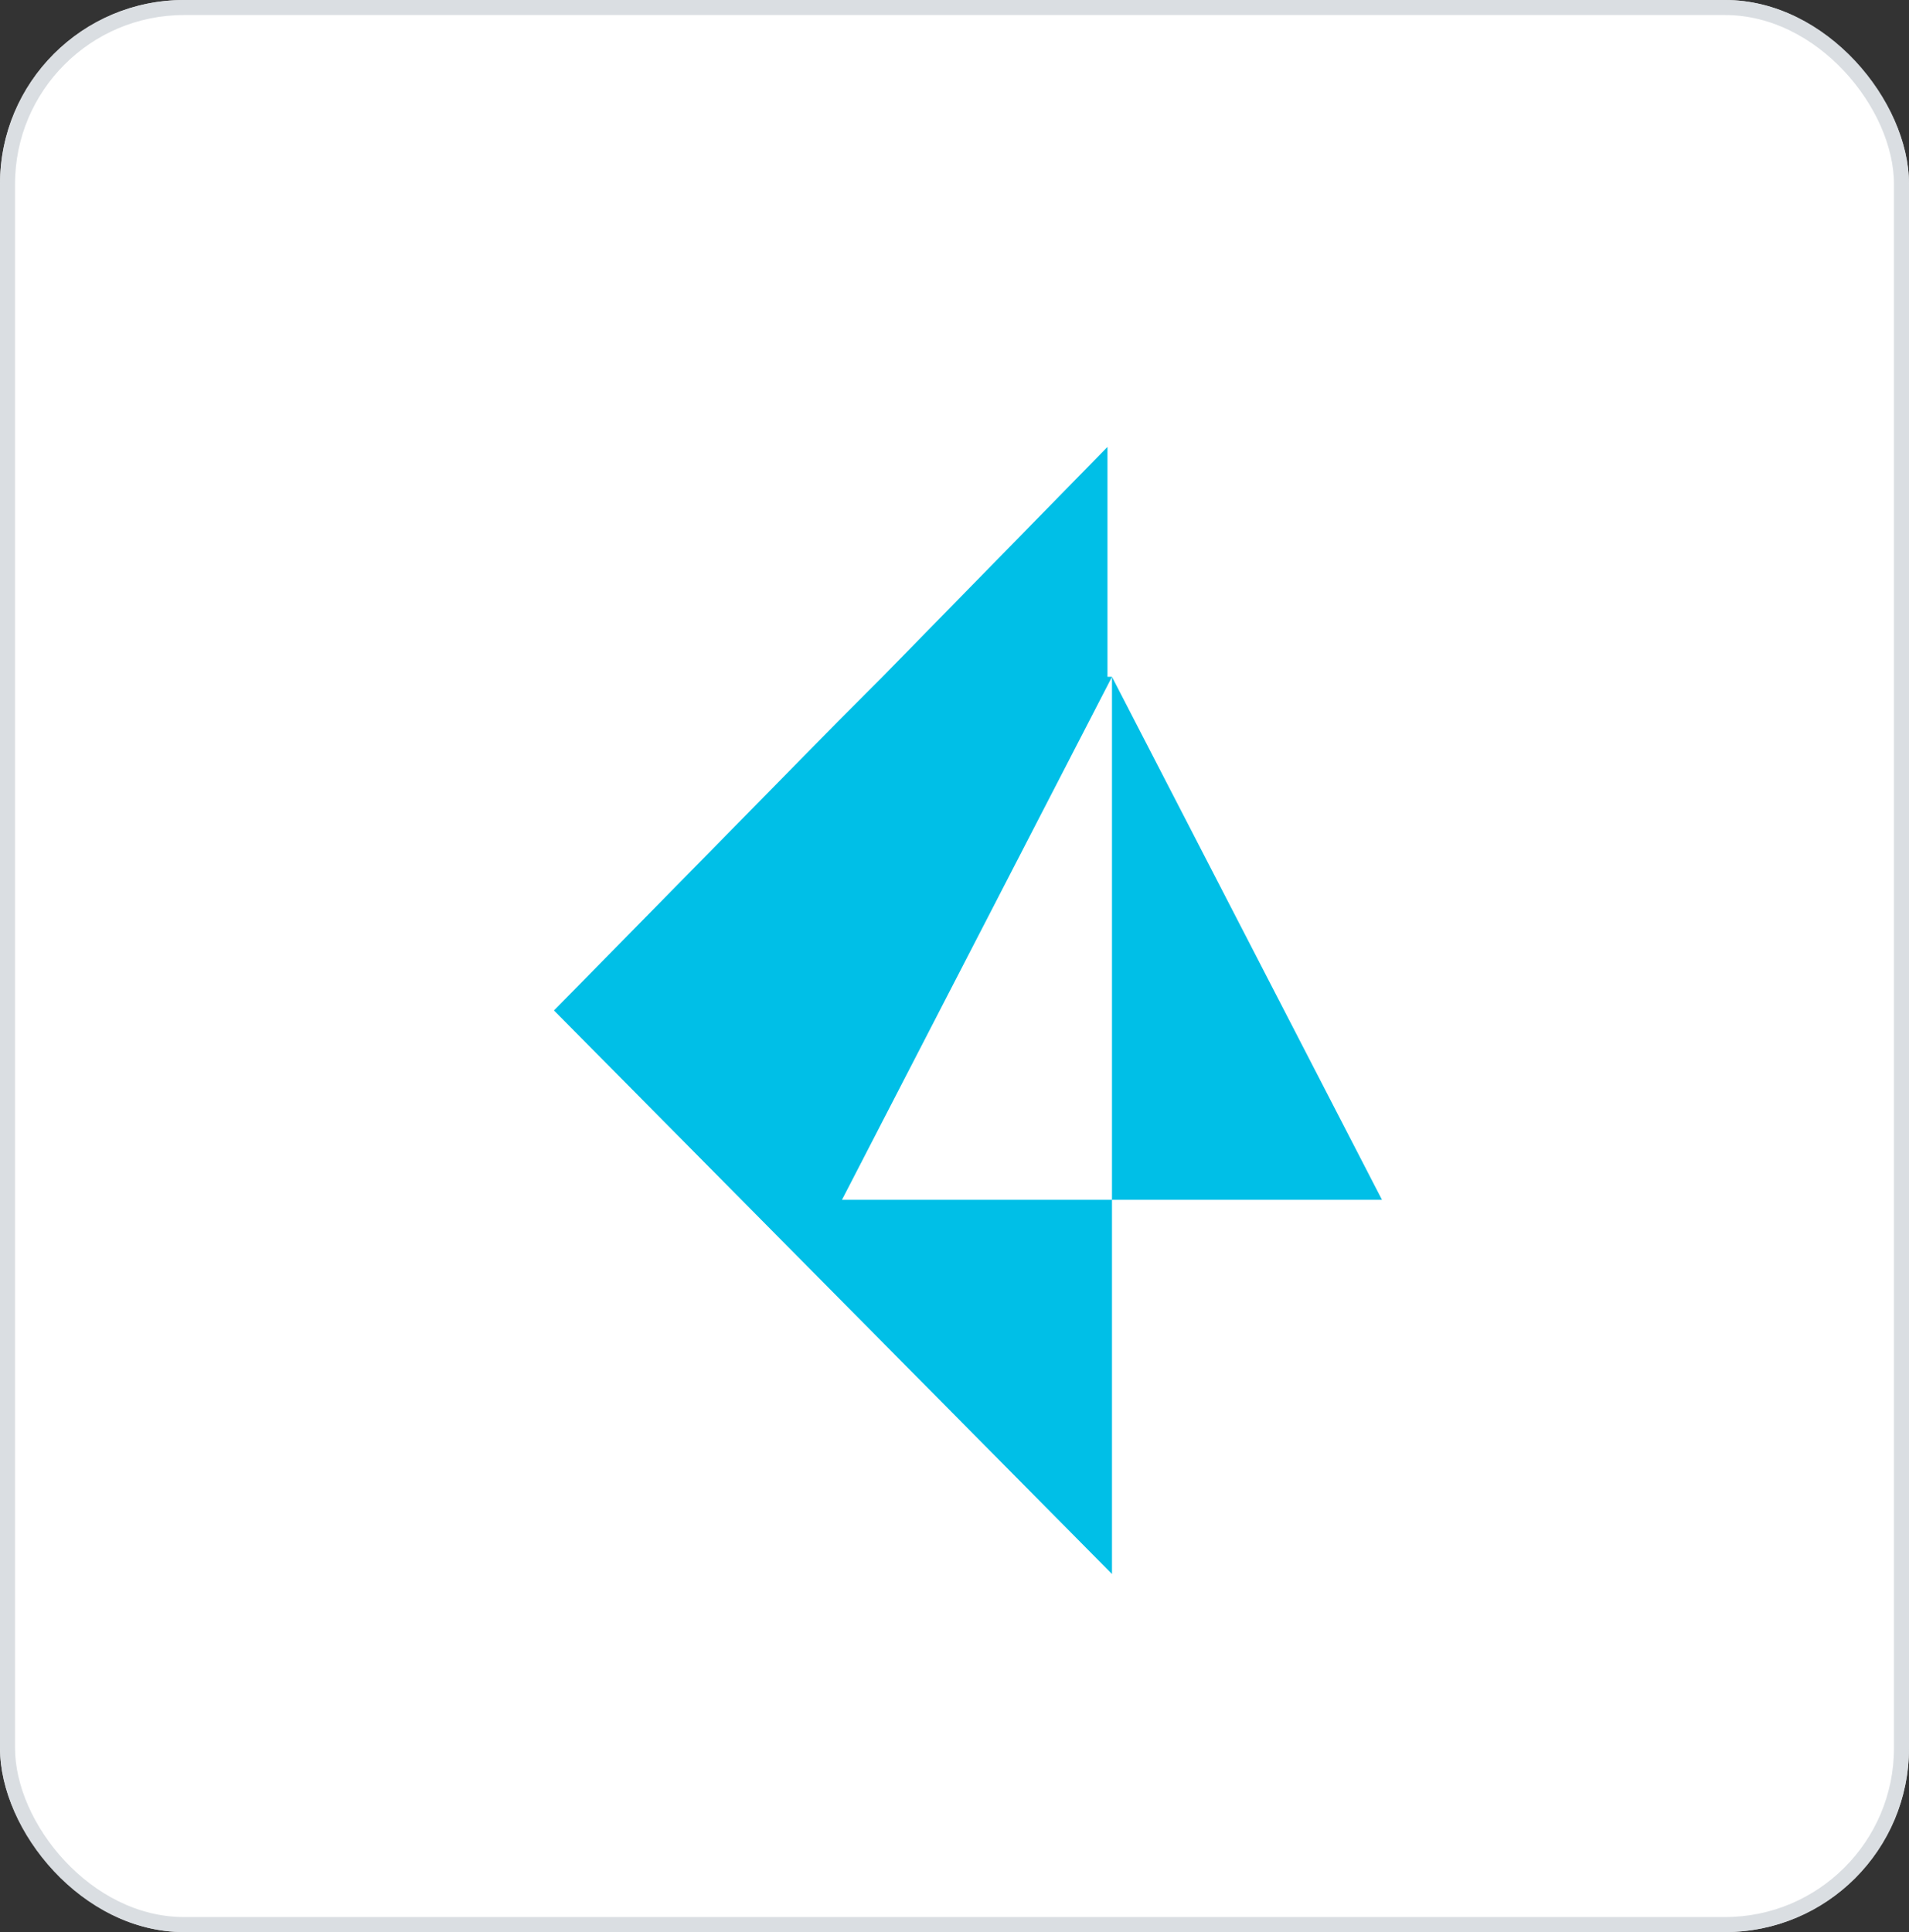 <?xml version="1.0" encoding="UTF-8"?> <svg xmlns="http://www.w3.org/2000/svg" width="83" height="84" viewBox="0 0 83 84" fill="none"><rect x="0" y="0" width="83" height="84" fill="#333333" stroke="none"/><rect width="83" height="84" rx="8" fill="white"></rect><rect x="0.327" y="0.327" width="82.346" height="83.346" rx="7.673" stroke="#D1D5DB" stroke-opacity="0.8" stroke-width="0.654"></rect><path d="M48.347 52.163V29.427L60.086 52.163H48.347ZM48.347 29.427L36.608 52.163H48.347V68.431L24.086 43.931L36.412 31.387L38.368 29.427L48.151 19.431V29.427H48.347Z" fill="#00BFE7"></path></svg> 